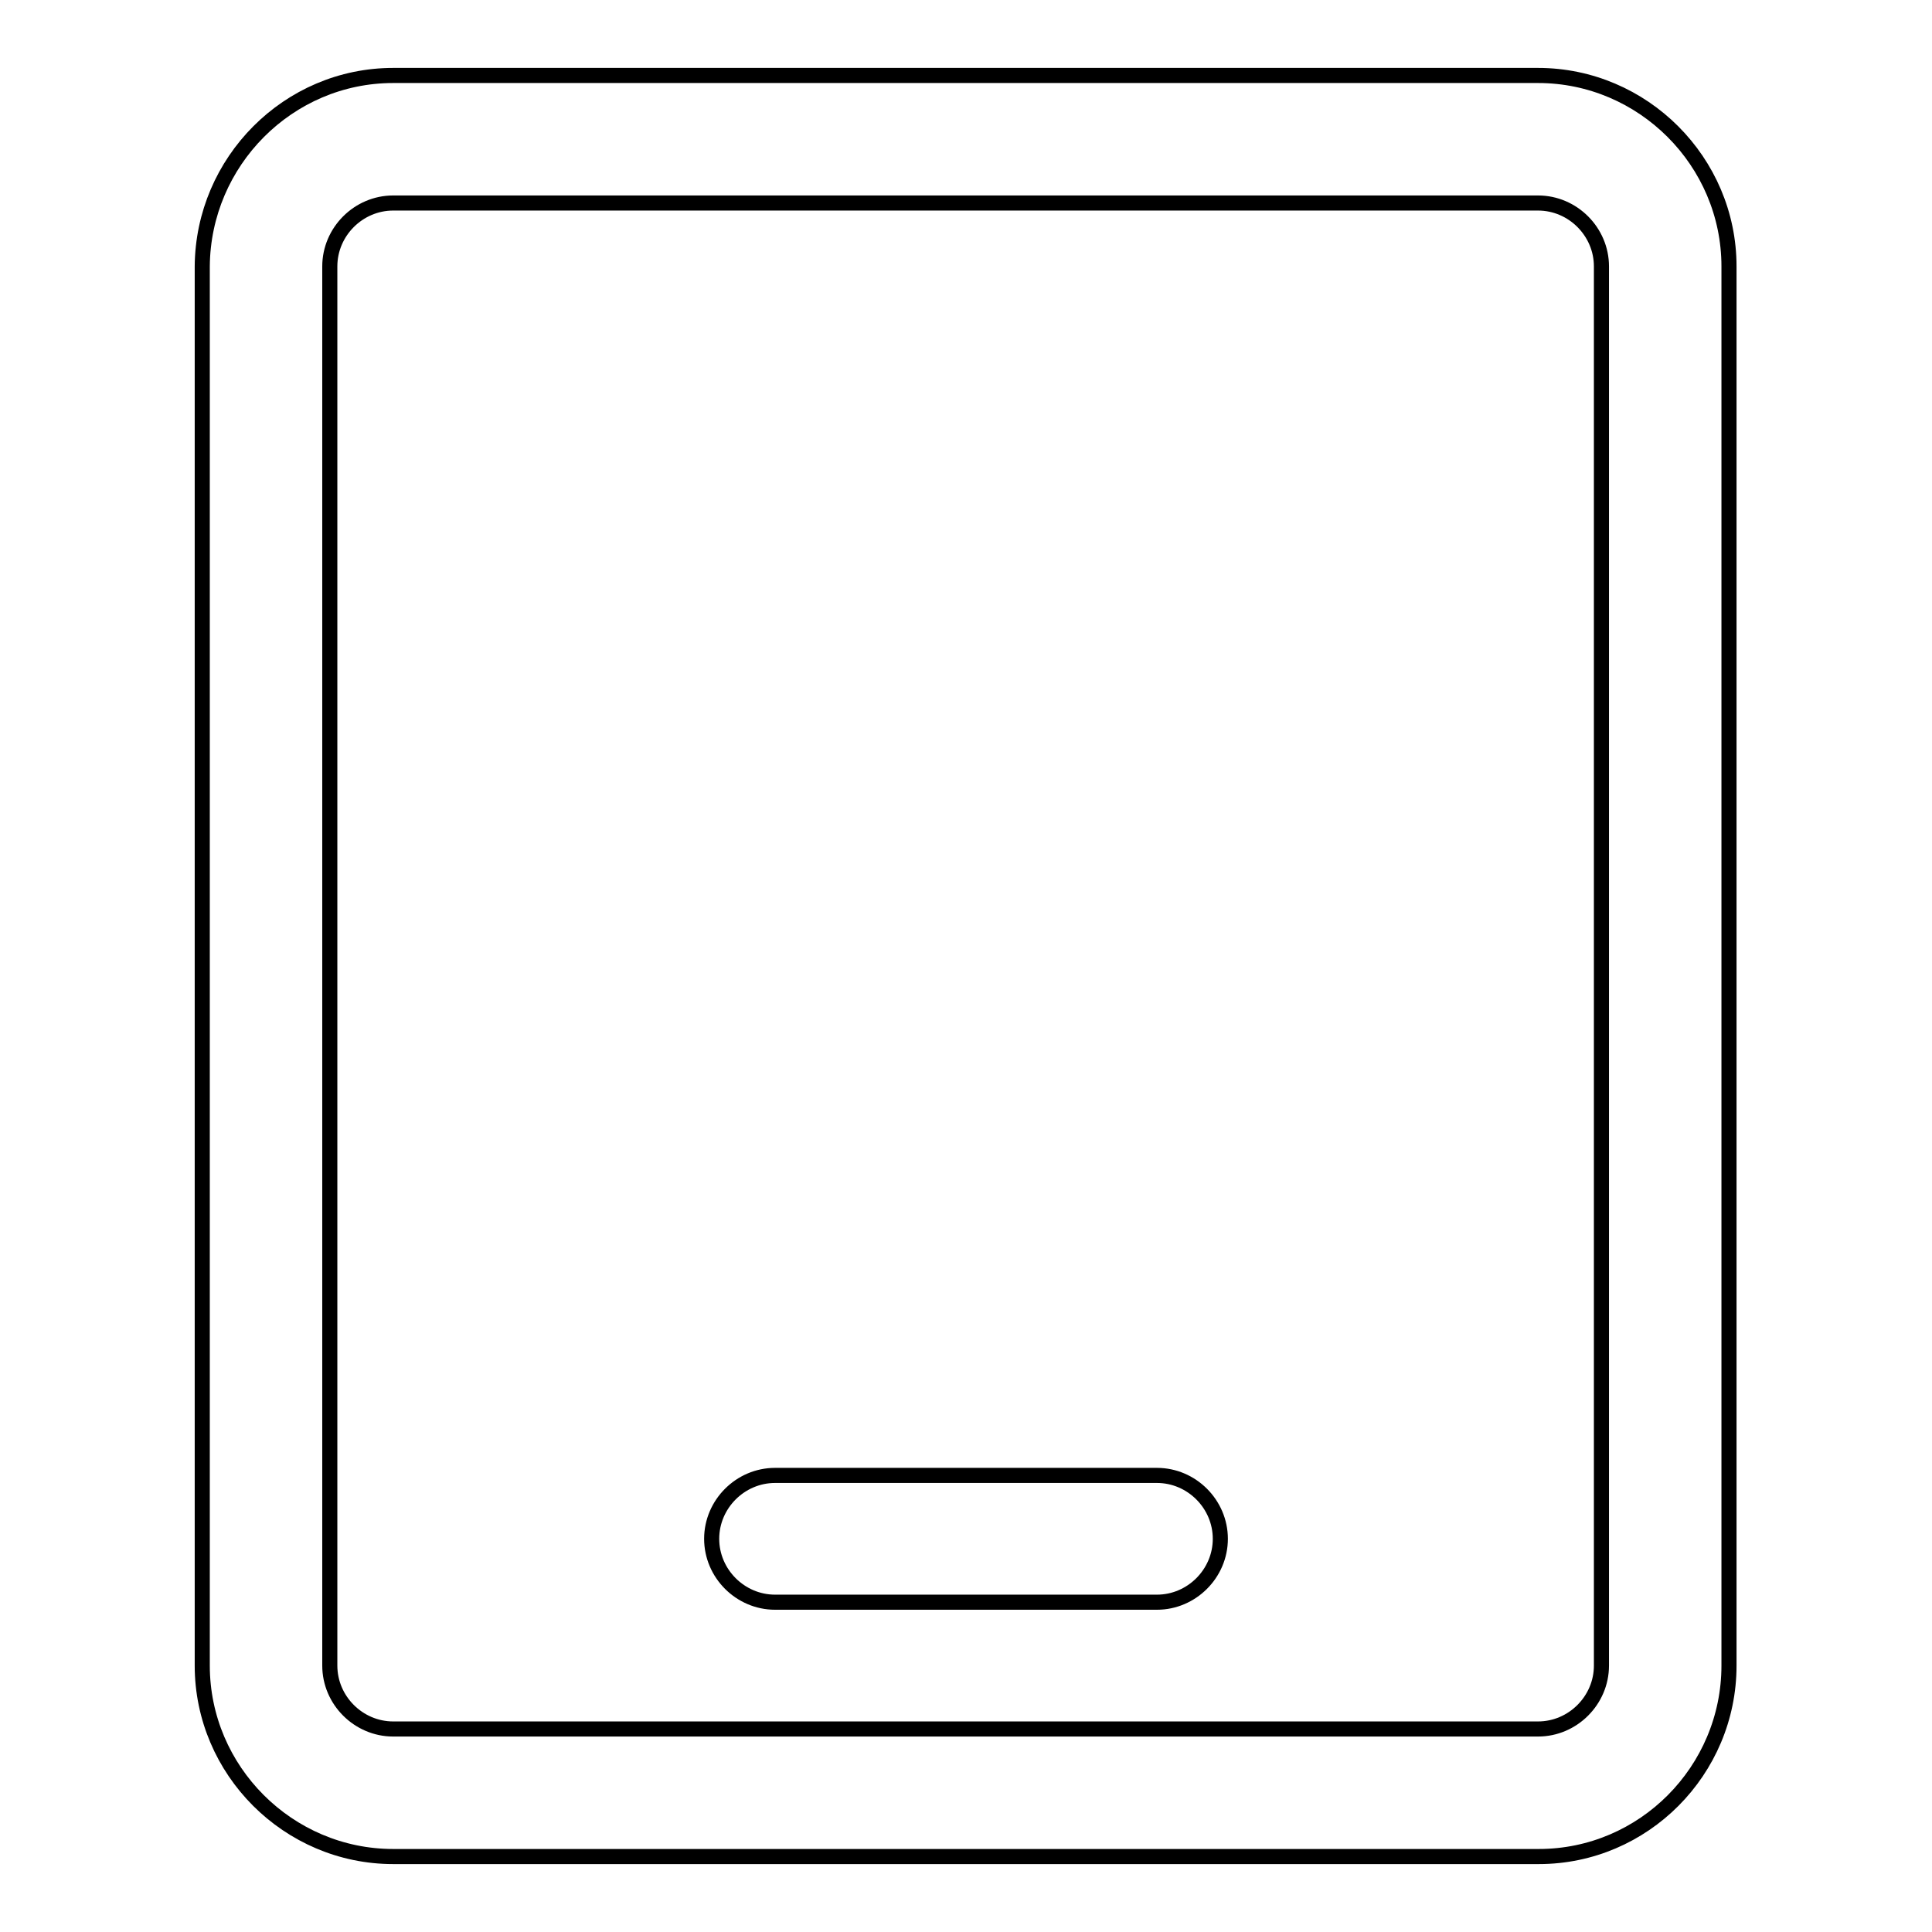 <?xml version="1.0" encoding="utf-8"?>
<!-- Svg Vector Icons : http://www.onlinewebfonts.com/icon -->
<!DOCTYPE svg PUBLIC "-//W3C//DTD SVG 1.1//EN" "http://www.w3.org/Graphics/SVG/1.1/DTD/svg11.dtd">
<svg version="1.1" xmlns="http://www.w3.org/2000/svg" xmlns:xlink="http://www.w3.org/1999/xlink" x="0px" y="0px" viewBox="0 0 256 256" enable-background="new 0 0 256 256" xml:space="preserve">
<g> <path stroke-width="2" fill-opacity="0" stroke="#000000"  d="M203.9,246H52.1c-13.9,0-25.3-11.4-25.3-25.3V35.3C26.9,21.4,38.2,10,52.1,10h151.7 c13.9,0,25.3,11.4,25.3,25.3v185.4C229.1,234.6,217.8,246,203.9,246z M52.1,26.9c-4.6,0-8.4,3.8-8.4,8.4v185.4 c0,4.6,3.8,8.4,8.4,8.4h151.7c4.6,0,8.4-3.8,8.4-8.4V35.3c0-4.6-3.8-8.4-8.4-8.4H52.1z M153.3,212.3h-50.6c-4.6,0-8.4-3.8-8.4-8.4 c0-4.6,3.8-8.4,8.4-8.4h50.6c4.6,0,8.4,3.8,8.4,8.4C161.7,208.5,157.9,212.3,153.3,212.3z"/></g>
</svg>